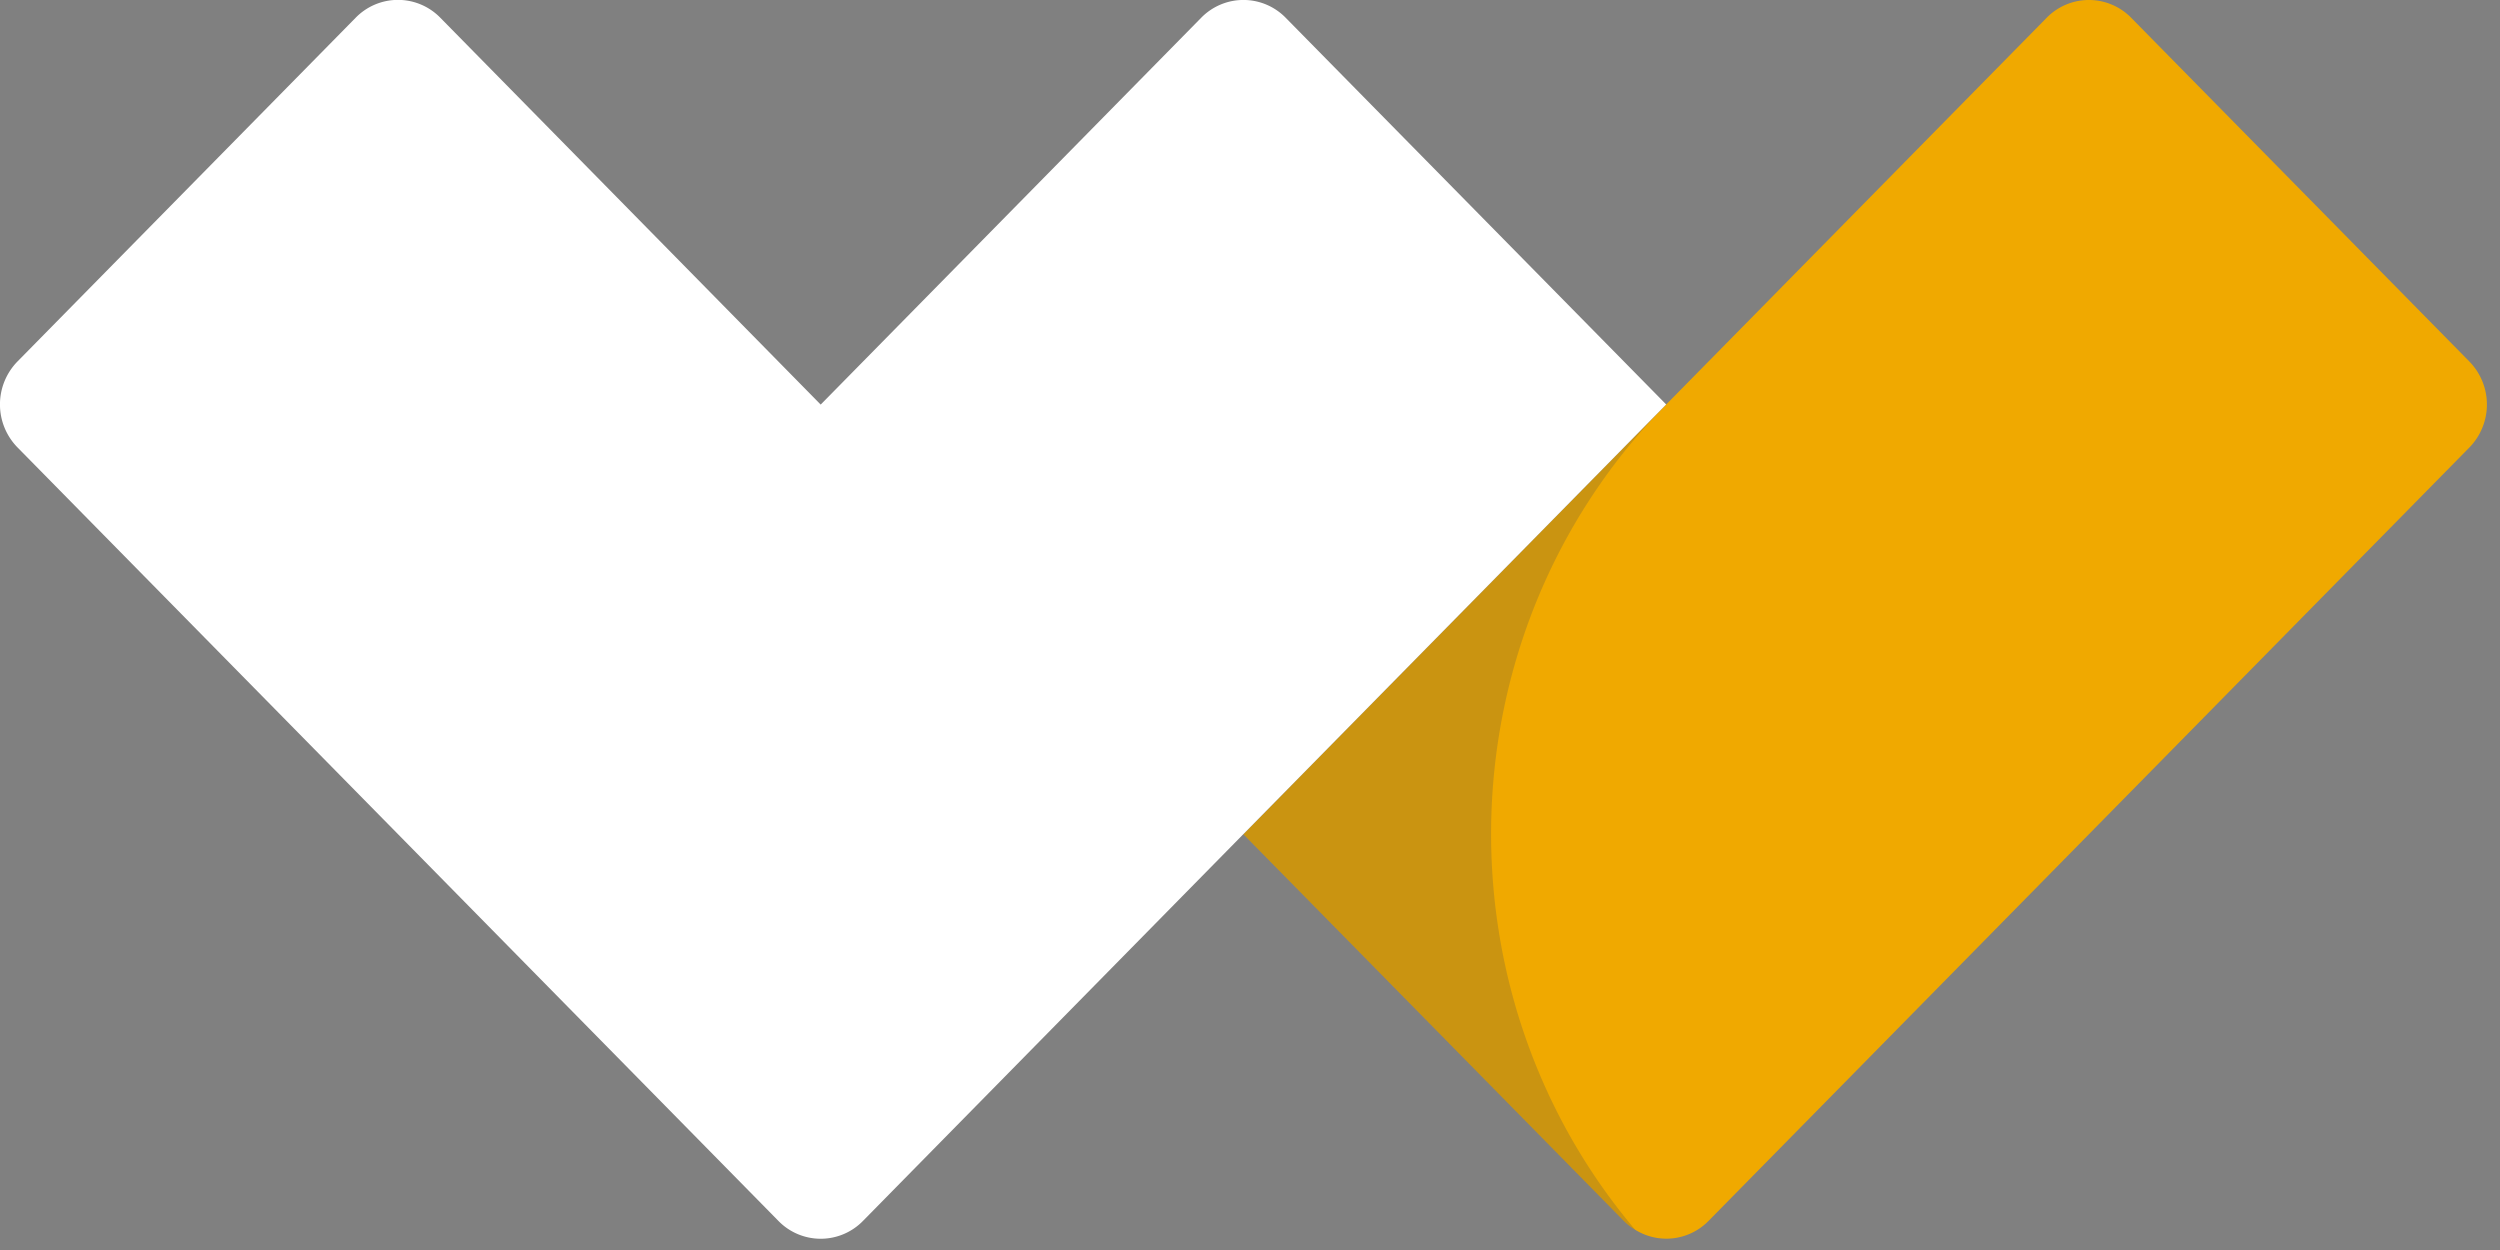 <svg width="36" height="18" viewBox="0 0 36 18" xmlns="http://www.w3.org/2000/svg"><rect x="0" y="0" width="36" height="18" fill="#808080" stroke="none"/><title>ico</title><g fill="none" fill-rule="evenodd"><path d="M35.559 5.206l-4.87-4.95a.851.851 0 0 0-1.217 0L17.905 12.013l5.479 5.569a.84.84 0 0 0 .165.128.849.849 0 0 0 1.053-.128L35.559 6.444a.885.885 0 0 0 0-1.238" fill="#F0A900"/><path d="M23.992 5.825l-6.087 6.188 5.478 5.569a.85.85 0 0 0 .165.128c-2.908-3.438-2.762-8.626.444-11.885" fill-opacity=".2" fill="#324458"/><path d="M17.297.256l-5.479 5.57L6.34.255a.851.851 0 0 0-1.218 0l-4.87 4.95a.885.885 0 0 0 0 1.238l5.479 5.569 5.478 5.569a.85.85 0 0 0 1.218 0l5.478-5.57 6.088-6.187L18.514.256a.85.85 0 0 0-1.217 0" fill="#FFF"/></g></svg>
